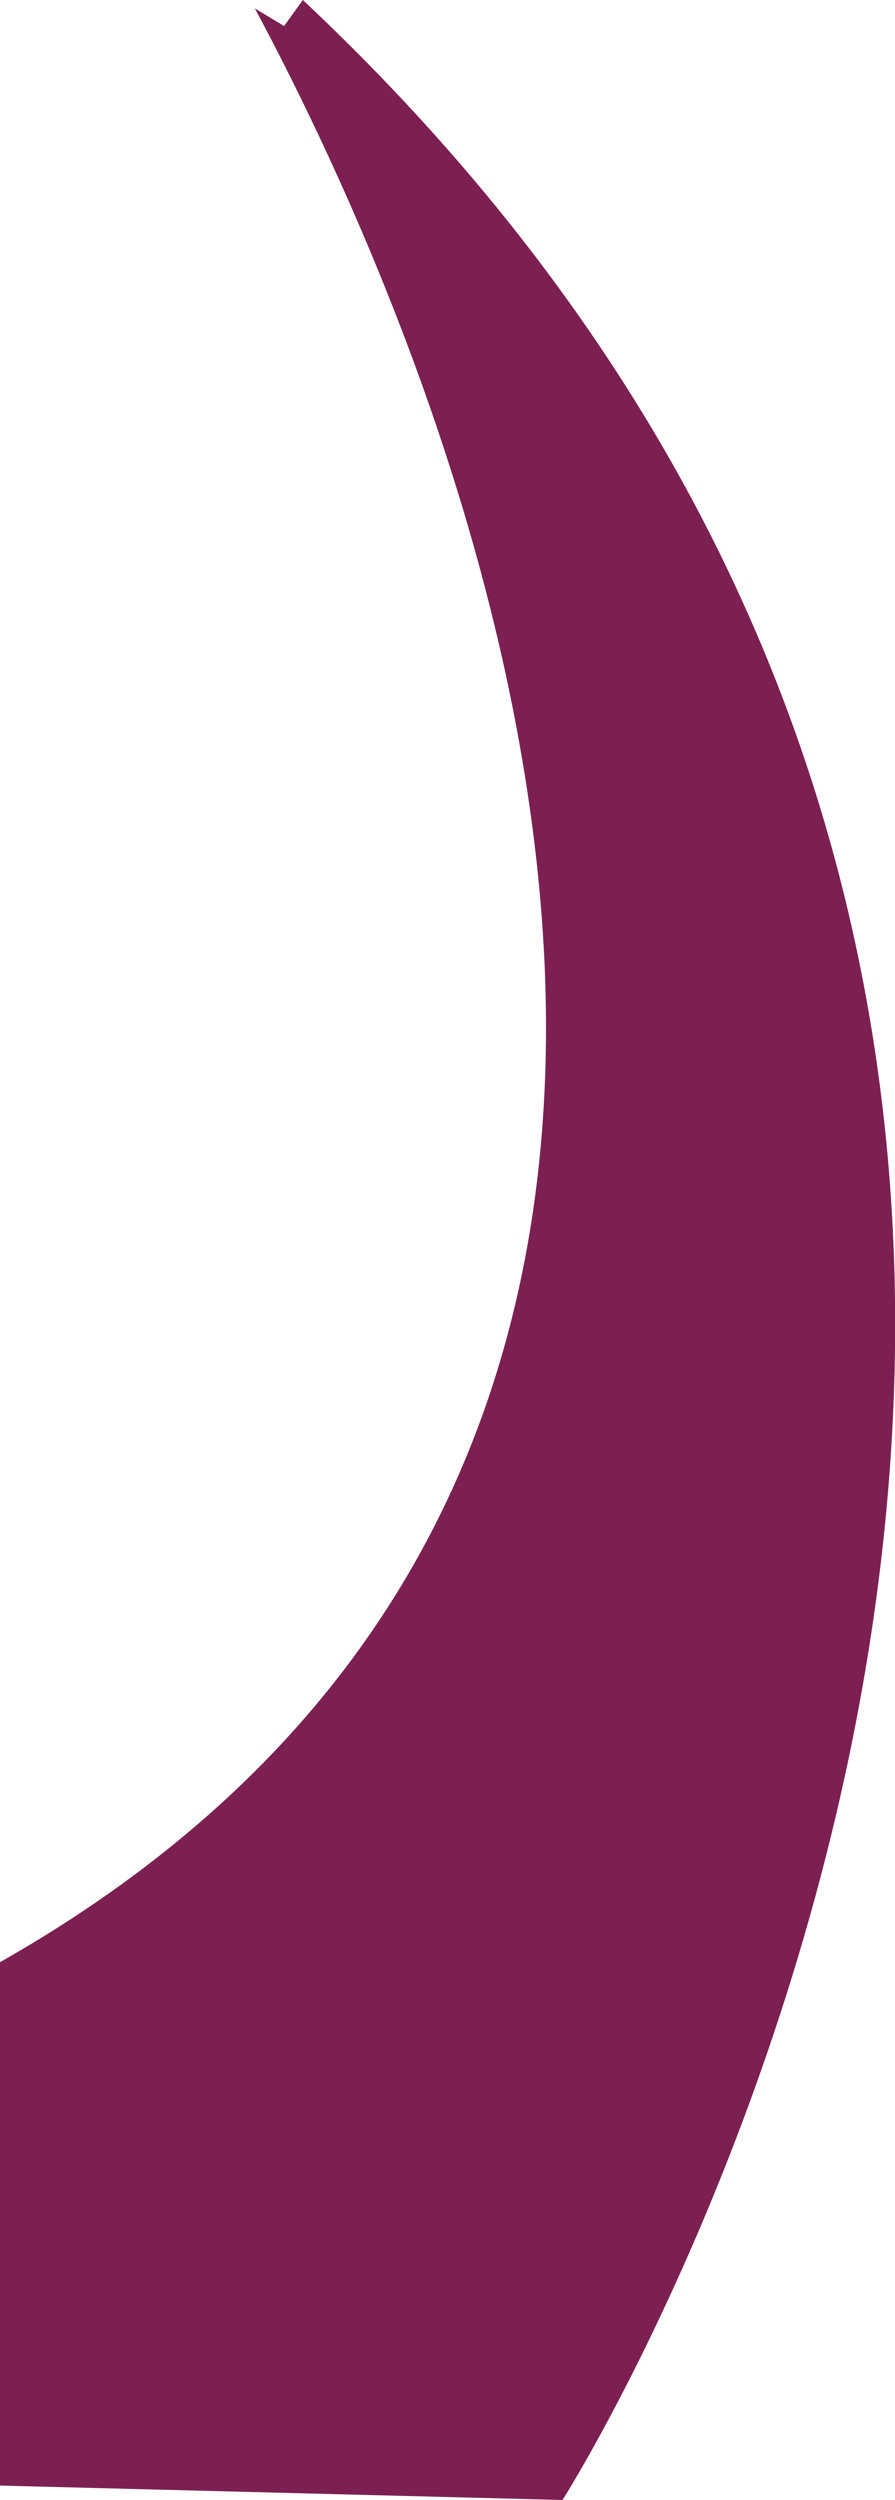 <?xml version="1.0" encoding="UTF-8"?> <svg xmlns="http://www.w3.org/2000/svg" viewBox="0 0 22.37 62.43"> <defs> <style>.cls-1{fill:#7c2051;}</style> </defs> <title>Ресурс 21</title> <g id="Слой_2" data-name="Слой 2"> <g id="Layer_1" data-name="Layer 1"> <path class="cls-1" d="M7.57,0,7.1.65,6.37.21C10.91,8.68,23.07,35.92,0,49V62.07l14.06.36S36.54,27.19,7.57,0Z"></path> </g> </g> </svg> 